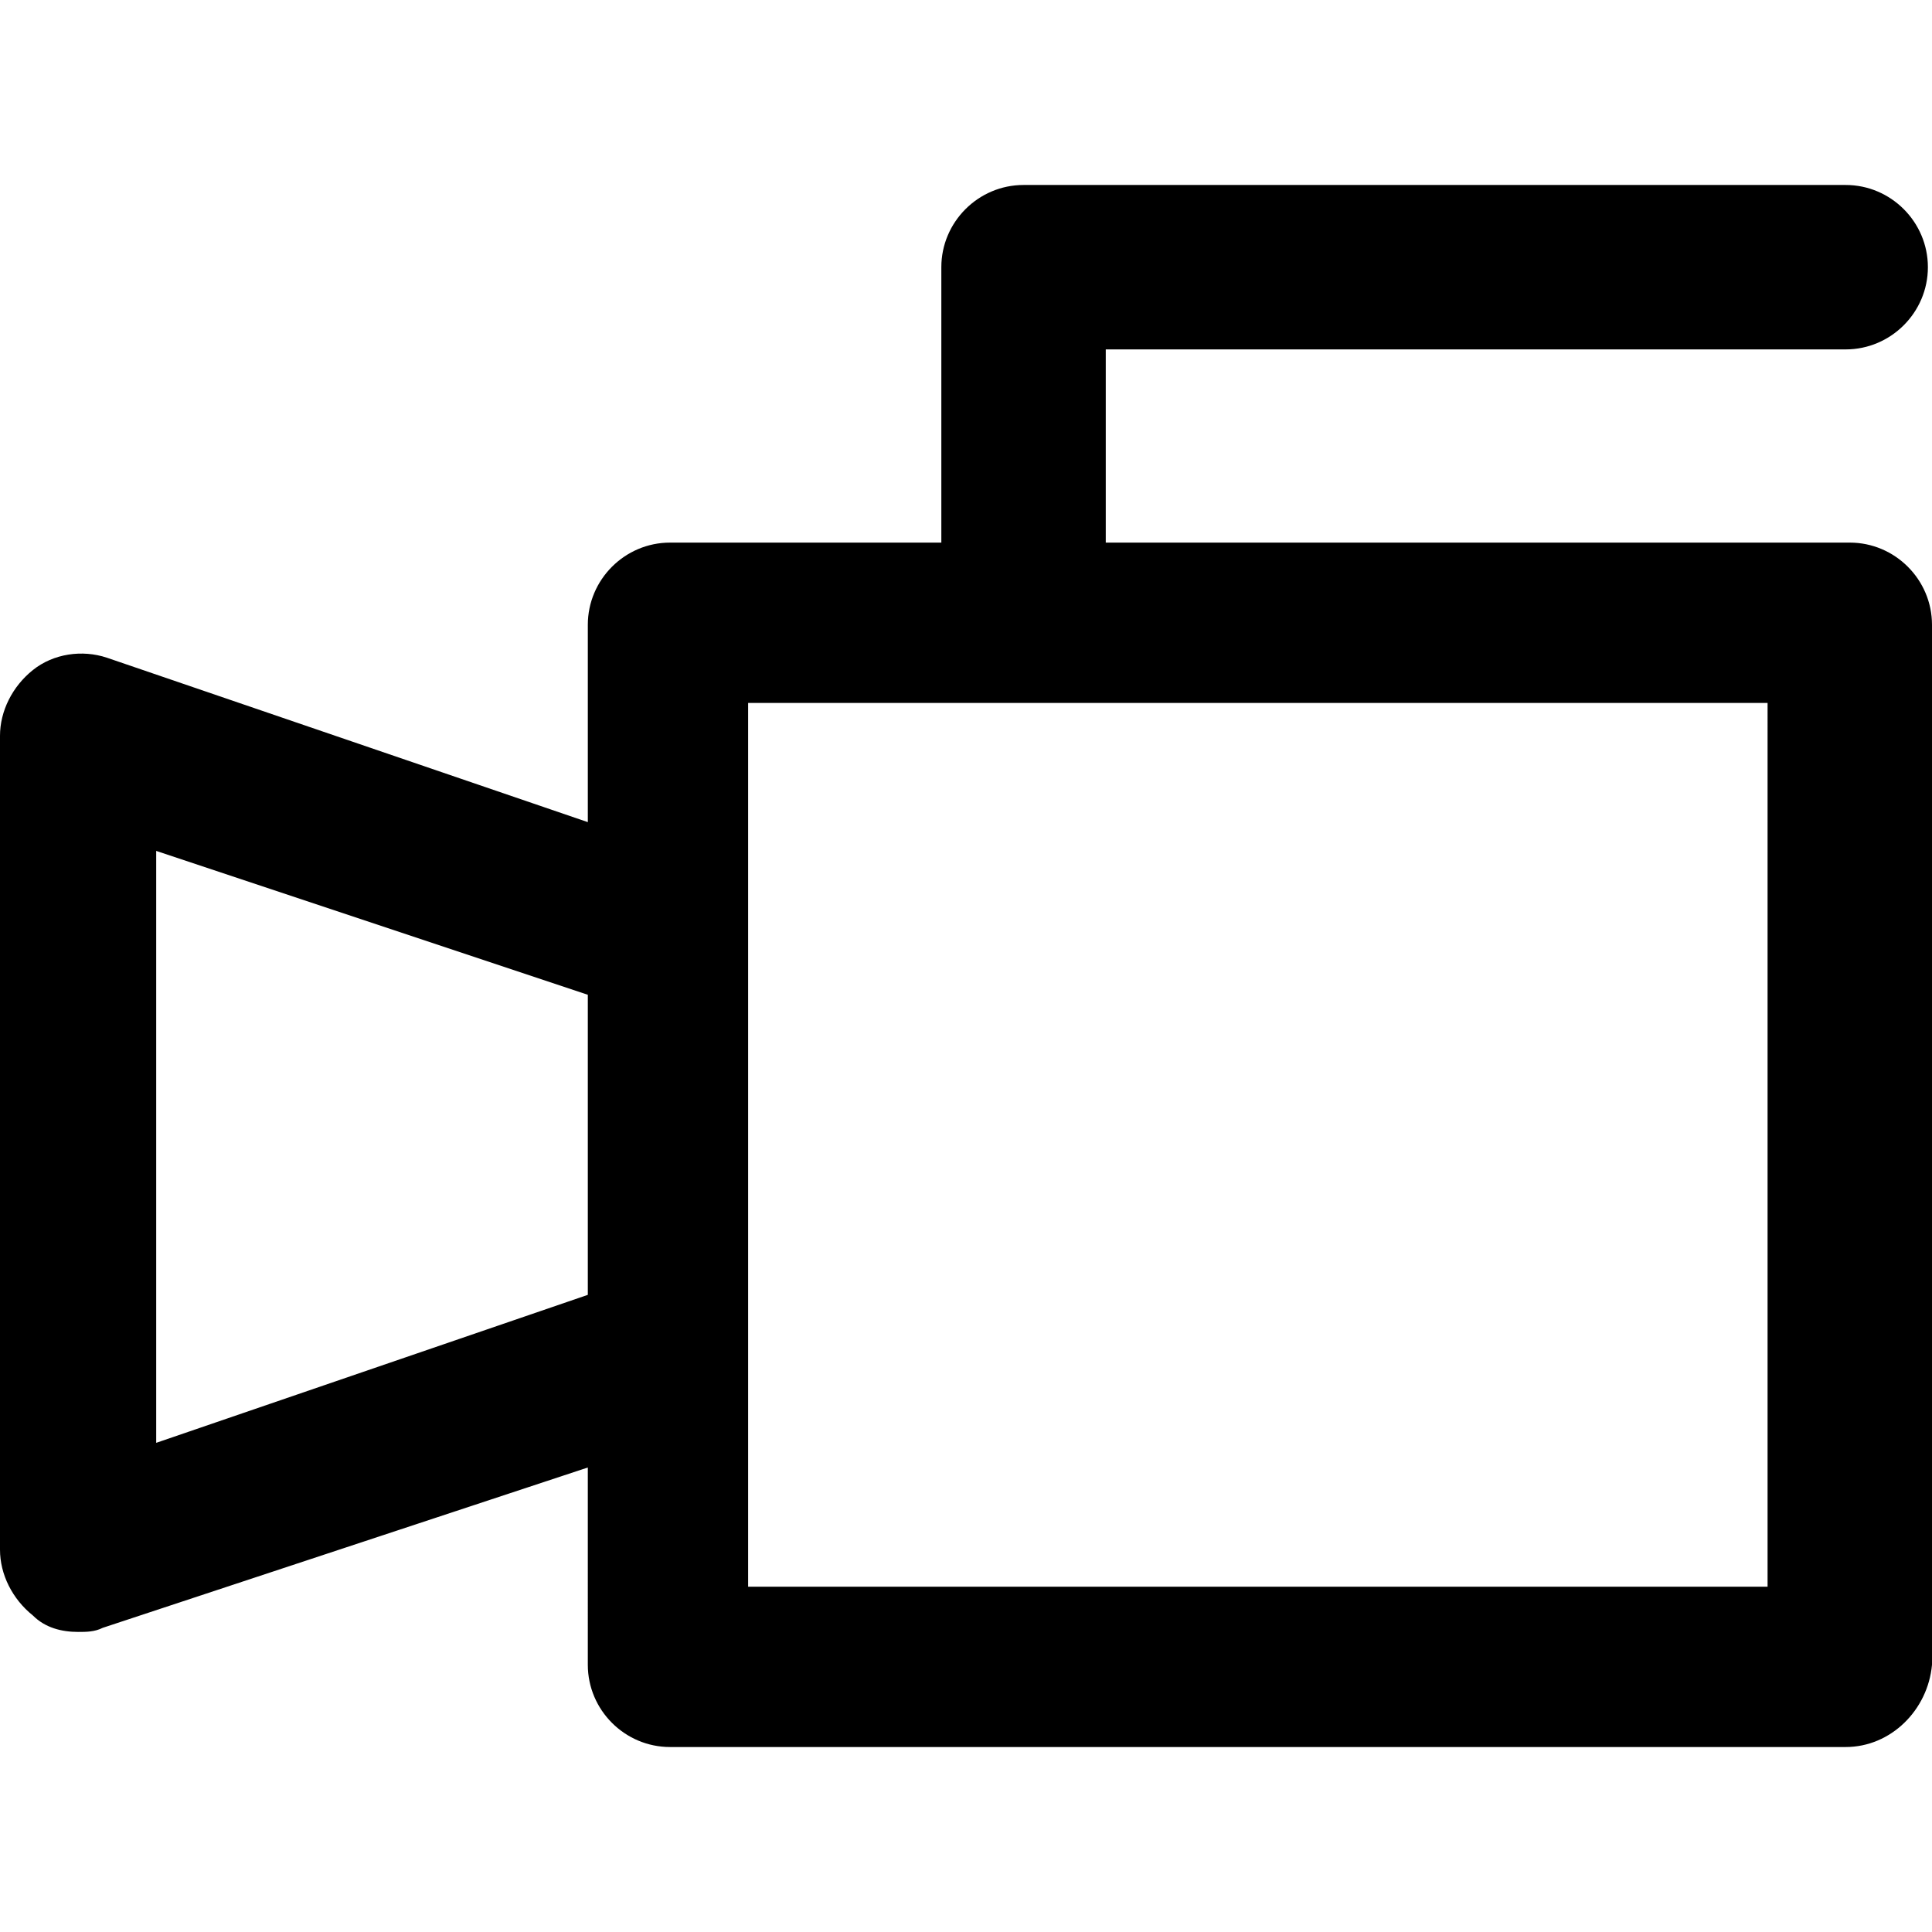 <?xml version="1.0" encoding="iso-8859-1"?>
<!-- Uploaded to: SVG Repo, www.svgrepo.com, Generator: SVG Repo Mixer Tools -->
<svg fill="#000000" height="800px" width="800px" version="1.1" id="Layer_1" xmlns="http://www.w3.org/2000/svg" xmlns:xlink="http://www.w3.org/1999/xlink" 
	 viewBox="0 0 501.333 501.333" xml:space="preserve">
<g>
	<g>
		<path d="M480,140.8H286.933V90.667h192c11.733,0,21.333-9.6,21.333-21.333S490.667,48,478.933,48H265.6
			c-11.733,0-21.333,9.6-21.333,21.333V140.8h-70.4c-11.733,0-21.333,9.6-21.333,21.333v51.2l-124.8-42.667
			c-6.4-2.133-13.867-1.067-19.2,3.2C3.2,178.133,0,184.533,0,190.933v211.2c0,6.4,3.2,12.8,8.533,17.067
			c3.2,3.2,7.467,4.267,11.733,4.267c2.133,0,4.267,0,6.4-1.067l125.867-41.6V432c0,11.733,9.6,21.333,21.333,21.333h305.067
			c11.733,0,21.333-9.6,22.4-21.333V162.133C501.333,150.4,491.733,140.8,480,140.8z M152.533,336l-112,38.4V220.8l112,37.333V336z
			 M458.667,411.734H194.133V182.4h264.533V411.734z"/>
	</g>
</g>
</svg>